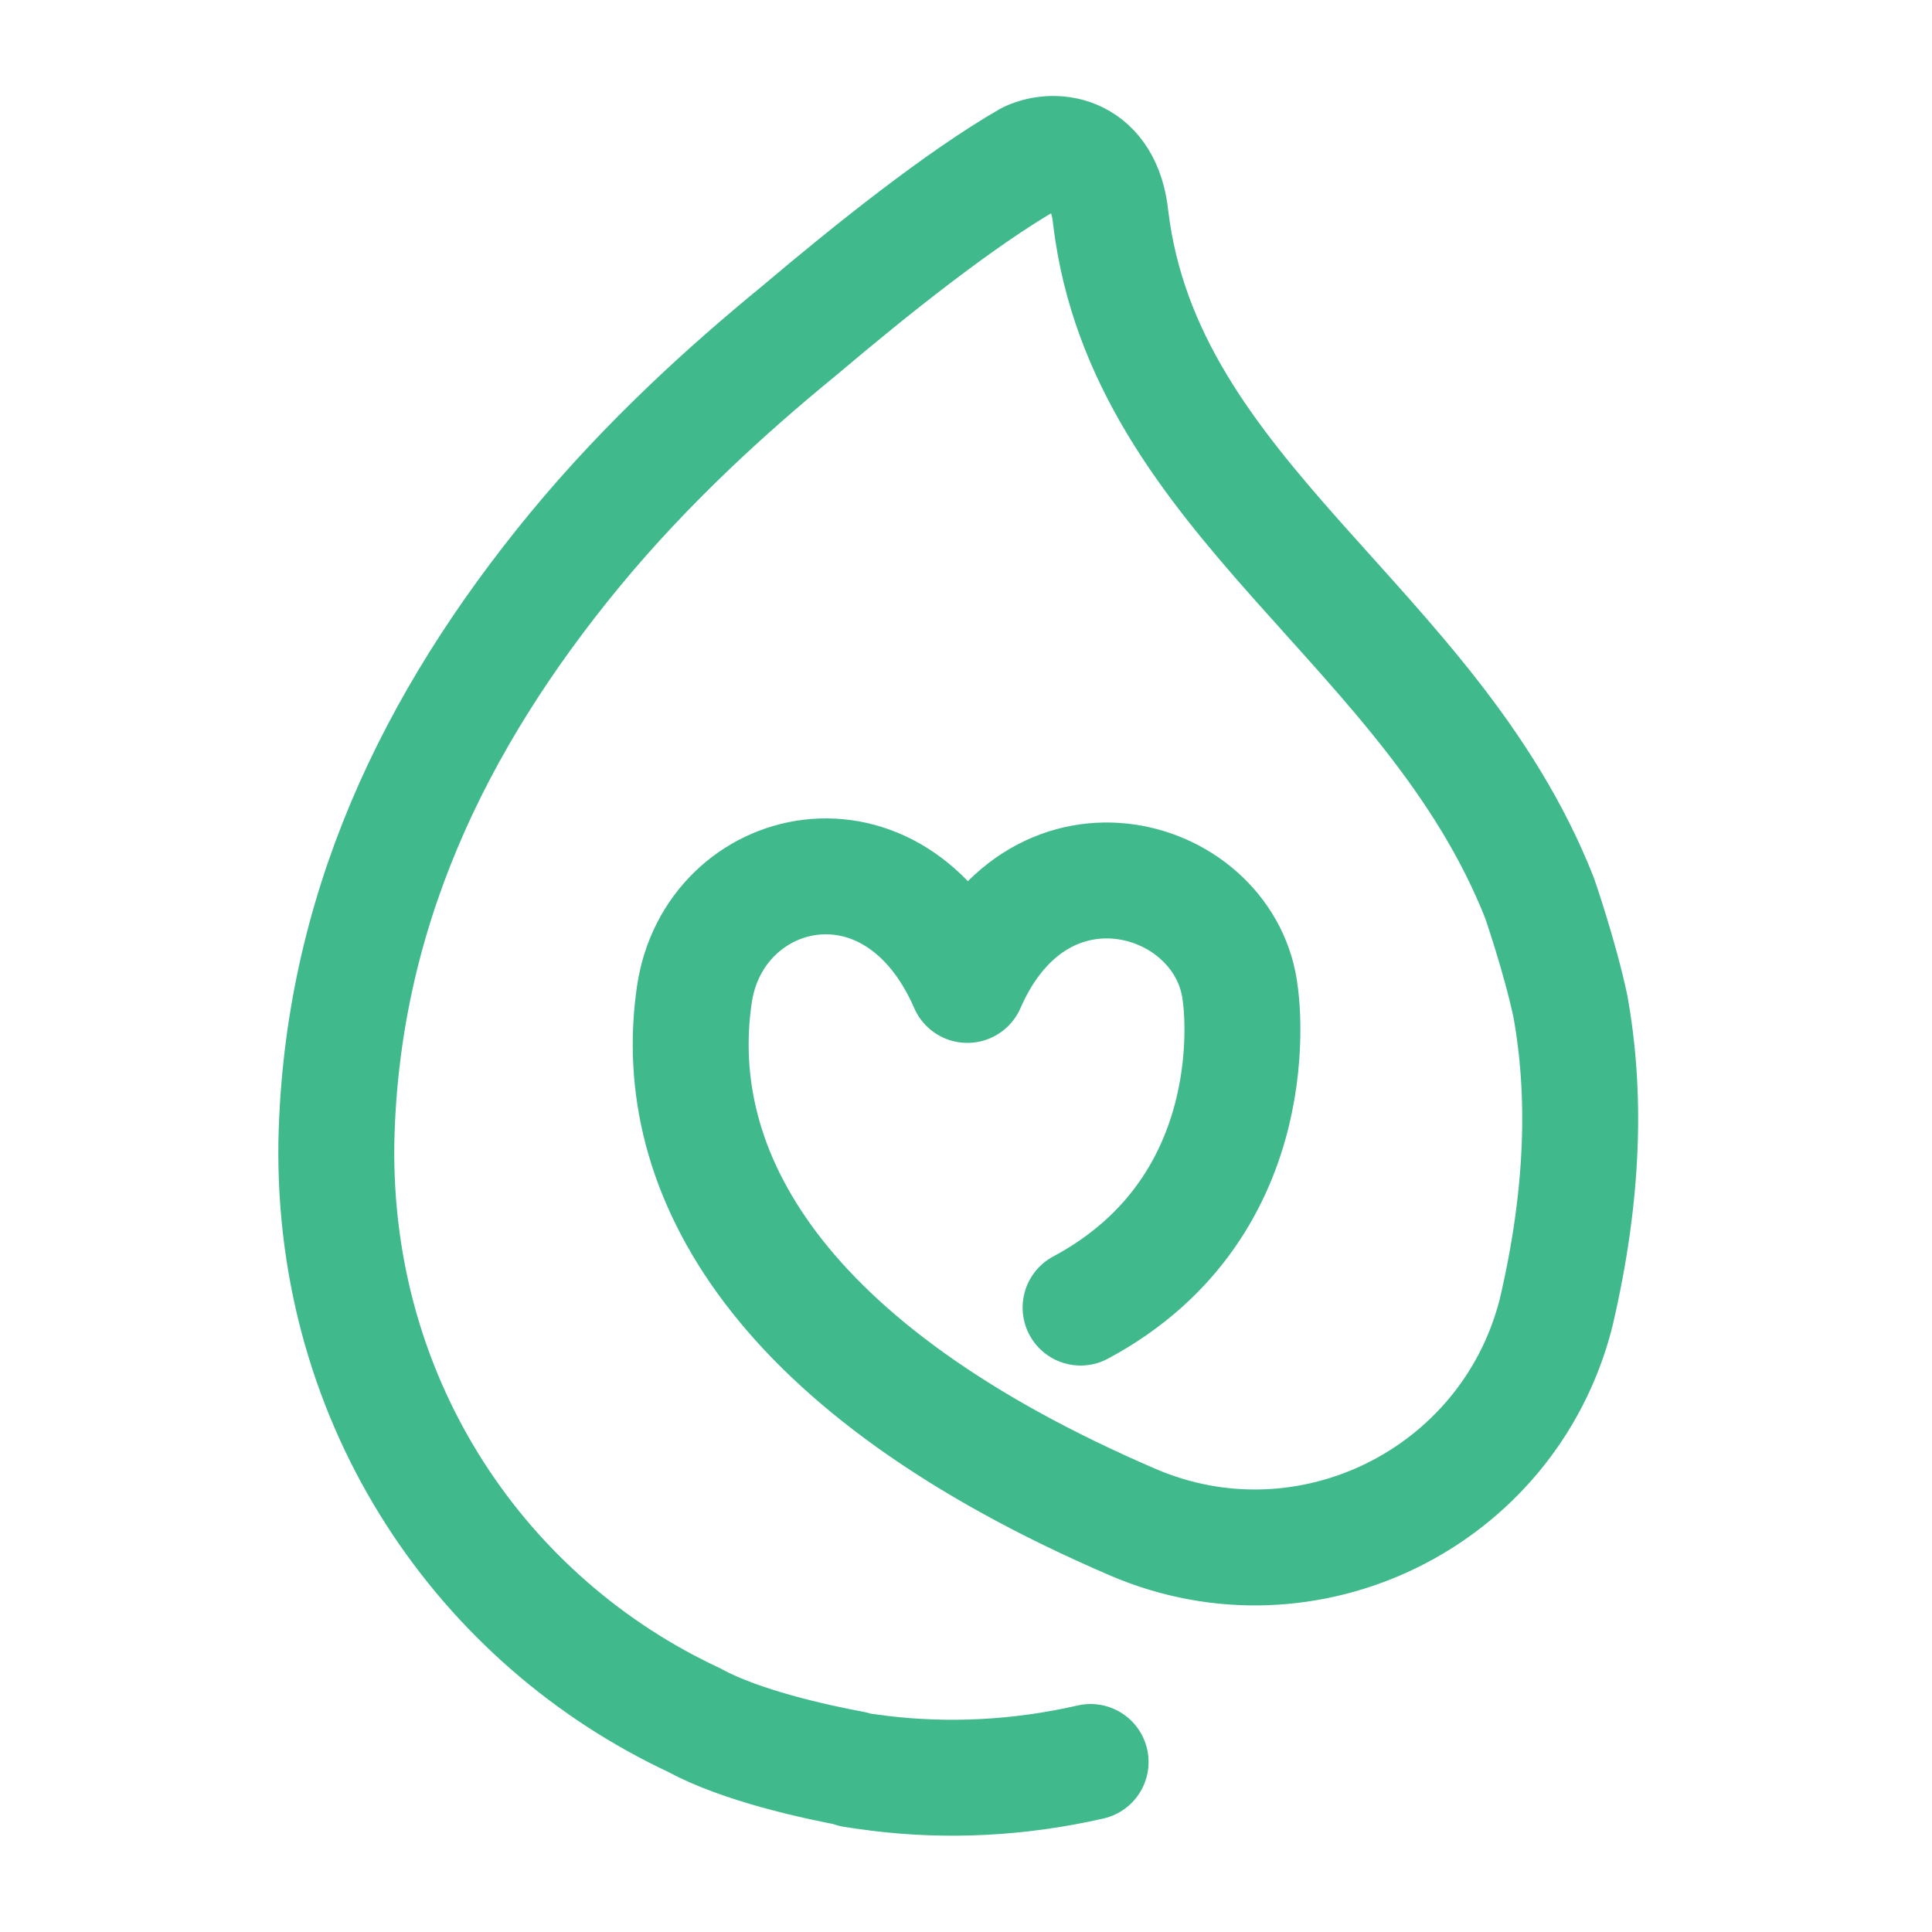 <?xml version="1.0" encoding="utf-8"?>
<!-- Generator: Adobe Illustrator 26.2.1, SVG Export Plug-In . SVG Version: 6.00 Build 0)  -->
<svg version="1.1" id="Layer_1" xmlns="http://www.w3.org/2000/svg" xmlns:xlink="http://www.w3.org/1999/xlink" x="0px" y="0px"
	 viewBox="0 0 100 100" style="enable-background:new 0 0 100 100;" xml:space="preserve">
<style type="text/css">
	.st0{fill:none;stroke:#40BA8D;stroke-width:6;stroke-linecap:round;stroke-linejoin:round;stroke-miterlimit:10;}
</style>
<path class="st0" d="M55.93,67.68c9.95-5.33,8.27-16.2,8.27-16.2c-0.67-6.21-10.35-9.18-14.13-0.5c-3.78-8.66-13.13-6.37-14.13,0.5
	c-1.35,9.2,4.32,19.41,22.7,27.31c9.03,3.88,19.41-1.23,21.88-10.75c0.01-0.03,0.01-0.05,0.02-0.08c1.46-6.23,1.55-11.42,0.74-15.89
	c-0.54-2.54-1.59-5.58-1.59-5.58c-5.58-14.16-20.44-20.67-22.2-35.22c-0.34-3.35-2.84-3.68-4.24-3.03
	c-3.52,2.02-8.19,5.75-11.84,8.84c-1.98,1.62-3.91,3.3-5.76,5.07c-0.01,0.01-0.01,0.01-0.01,0.01l0,0
	c-2.06,1.97-4.03,4.05-5.87,6.28c-7.36,8.93-12.11,18.89-12.36,30.67c-0.21,13.68,7.64,24.86,18.56,29.94c0,0,0.01,0,0.01,0.01
	c2.39,1.29,6.16,2.12,8.15,2.49c0.01,0.03,0.01,0.04,0.01,0.04c0.43,0.07,0.85,0.13,1.28,0.18c0.03,0,0.05,0.01,0.05,0.01l0,0
	c3.56,0.44,7.26,0.27,10.98-0.58"/>
</svg>
